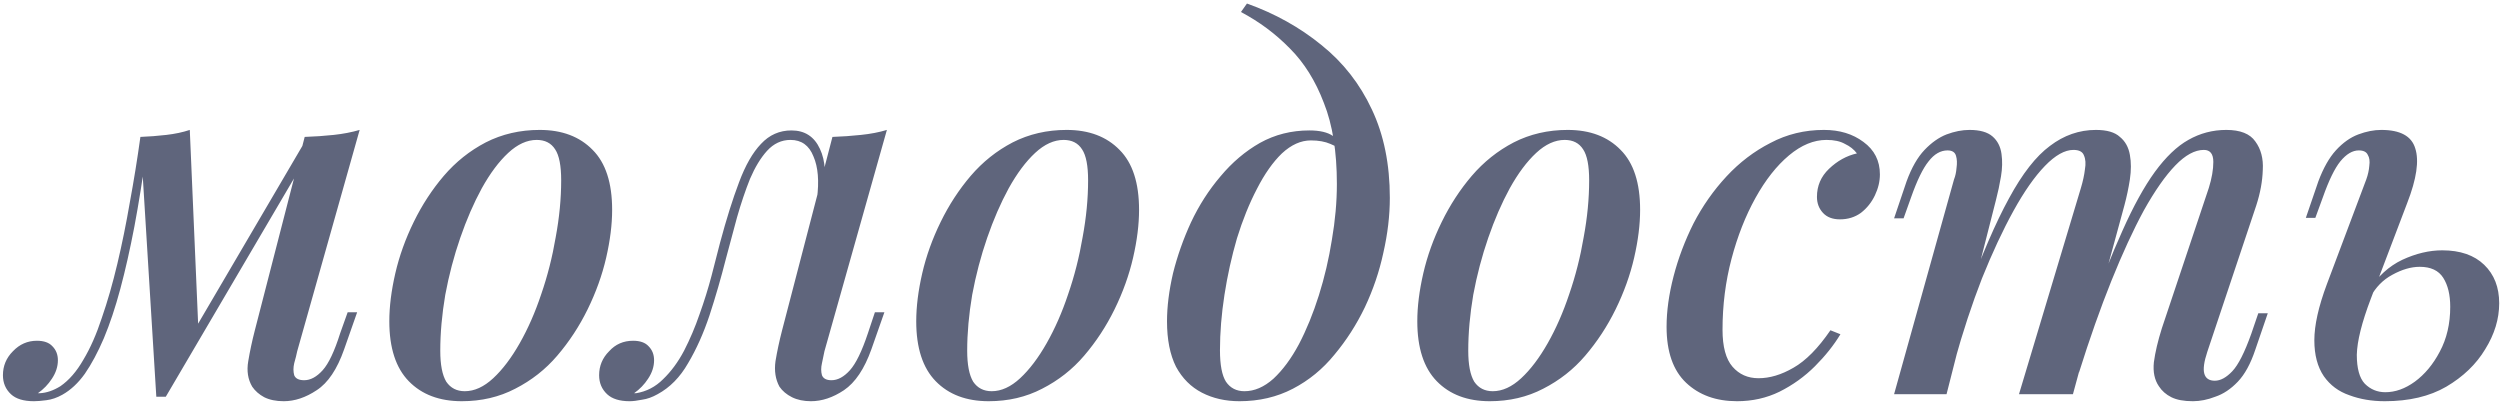 <?xml version="1.0" encoding="UTF-8"?> <svg xmlns="http://www.w3.org/2000/svg" width="448" height="72" viewBox="0 0 448 72" fill="none"> <path d="M53.258 62.943C53.139 63.54 52.96 64.256 52.721 65.092C52.542 65.868 52.542 66.584 52.721 67.24C52.96 67.837 53.557 68.136 54.512 68.136C55.646 68.136 56.75 67.539 57.824 66.345C58.898 65.151 59.943 62.943 60.958 59.72L62.3 55.96H64.001L61.674 62.585C60.42 66.166 58.779 68.613 56.75 69.926C54.78 71.239 52.81 71.896 50.841 71.896C49.468 71.896 48.304 71.657 47.349 71.18C46.454 70.702 45.738 70.075 45.201 69.299C44.425 67.986 44.186 66.464 44.484 64.734C44.783 62.943 45.171 61.123 45.648 59.272L54.601 24.535C56.392 24.476 58.123 24.356 59.794 24.177C61.465 23.998 63.017 23.7 64.449 23.282L53.258 62.943ZM26.221 27.221C25.564 32.056 24.848 36.532 24.072 40.651C23.296 44.709 22.461 48.41 21.565 51.752C20.67 55.094 19.685 58.049 18.611 60.615C17.537 63.122 16.402 65.241 15.209 66.972C14.015 68.643 12.672 69.896 11.18 70.732C10.225 71.269 9.27 71.597 8.315 71.717C7.42 71.836 6.674 71.896 6.077 71.896C4.227 71.896 2.854 71.478 1.959 70.642C1.004 69.747 0.526 68.613 0.526 67.24C0.526 65.569 1.123 64.137 2.317 62.943C3.511 61.69 4.943 61.063 6.614 61.063C7.868 61.063 8.793 61.391 9.39 62.048C10.046 62.704 10.374 63.54 10.374 64.554C10.374 65.689 10.016 66.793 9.3 67.867C8.643 68.882 7.808 69.747 6.793 70.463C6.853 70.463 6.913 70.463 6.972 70.463C7.032 70.463 7.092 70.463 7.151 70.463C8.345 70.404 9.569 69.986 10.822 69.21C12.374 68.136 13.746 66.554 14.94 64.465C16.194 62.376 17.298 59.869 18.253 56.945C19.267 54.02 20.192 50.797 21.028 47.276C21.864 43.754 22.61 40.084 23.266 36.264C23.983 32.384 24.609 28.505 25.146 24.625L26.221 27.221ZM28.011 71.09L25.146 24.535C26.698 24.476 28.25 24.356 29.802 24.177C31.354 23.998 32.756 23.7 34.01 23.282L35.532 58.646L29.712 71.09H28.011ZM30.608 66.345L54.87 24.983L56.213 25.968L29.712 71.09L30.608 66.345ZM96.176 25.073C94.445 25.073 92.744 25.849 91.073 27.4C89.402 28.952 87.82 31.071 86.328 33.757C84.896 36.383 83.612 39.337 82.478 42.62C81.344 45.903 80.449 49.305 79.793 52.826C79.196 56.348 78.897 59.69 78.897 62.853C78.897 65.36 79.255 67.21 79.972 68.404C80.748 69.538 81.852 70.105 83.284 70.105C85.015 70.105 86.716 69.329 88.387 67.777C90.059 66.226 91.64 64.137 93.132 61.511C94.624 58.884 95.908 55.96 96.982 52.737C98.116 49.454 98.981 46.052 99.578 42.531C100.235 39.009 100.563 35.607 100.563 32.324C100.563 29.698 100.205 27.848 99.489 26.774C98.773 25.64 97.668 25.073 96.176 25.073ZM69.766 57.571C69.766 54.945 70.124 52.08 70.84 48.977C71.556 45.873 72.66 42.799 74.152 39.755C75.645 36.711 77.435 33.966 79.524 31.519C81.673 29.012 84.18 27.012 87.044 25.52C89.969 24.028 93.192 23.282 96.713 23.282C100.712 23.282 103.876 24.476 106.203 26.863C108.531 29.191 109.695 32.772 109.695 37.606C109.695 40.233 109.337 43.098 108.621 46.201C107.904 49.305 106.8 52.379 105.308 55.423C103.816 58.467 101.996 61.242 99.847 63.749C97.758 66.196 95.251 68.165 92.327 69.657C89.462 71.15 86.269 71.896 82.747 71.896C78.748 71.896 75.585 70.702 73.257 68.315C70.929 65.927 69.766 62.346 69.766 57.571ZM147.74 62.943C147.621 63.54 147.472 64.256 147.293 65.092C147.113 65.868 147.113 66.584 147.293 67.24C147.531 67.837 148.098 68.136 148.994 68.136C150.128 68.136 151.232 67.539 152.306 66.345C153.38 65.151 154.455 62.943 155.529 59.72L156.782 55.96H158.483L156.156 62.585C154.902 66.106 153.261 68.553 151.232 69.926C149.262 71.239 147.293 71.896 145.323 71.896C144.01 71.896 142.876 71.657 141.921 71.18C140.966 70.702 140.22 70.075 139.683 69.299C138.966 67.986 138.728 66.464 138.966 64.734C139.265 62.943 139.653 61.123 140.13 59.272L149.173 24.535C150.903 24.476 152.604 24.356 154.276 24.177C156.007 23.998 157.558 23.7 158.931 23.282L147.74 62.943ZM113.988 70.463C115.838 70.165 117.45 69.329 118.823 67.957C120.255 66.584 121.508 64.883 122.583 62.853C123.657 60.764 124.582 58.586 125.358 56.318C126.194 53.99 126.91 51.692 127.507 49.424C128.104 47.156 128.611 45.187 129.029 43.515C130.163 39.278 131.297 35.667 132.431 32.682C133.565 29.639 134.878 27.341 136.37 25.789C137.862 24.177 139.683 23.372 141.831 23.372C144.219 23.372 145.92 24.476 146.934 26.684C147.949 28.833 148.098 31.638 147.382 35.1L146.397 35.637C146.815 32.474 146.606 29.937 145.771 28.027C144.995 26.058 143.622 25.073 141.652 25.073C140.041 25.073 138.638 25.729 137.444 27.042C136.31 28.296 135.296 29.967 134.4 32.056C133.565 34.145 132.789 36.443 132.073 38.95C131.416 41.456 130.76 43.903 130.103 46.291C129.208 49.812 128.223 53.214 127.149 56.497C126.074 59.72 124.791 62.585 123.299 65.092C121.867 67.598 120.046 69.449 117.838 70.642C116.883 71.18 115.958 71.508 115.062 71.627C114.167 71.806 113.421 71.896 112.824 71.896C111.034 71.896 109.691 71.478 108.796 70.642C107.841 69.747 107.363 68.613 107.363 67.24C107.363 65.569 107.96 64.137 109.154 62.943C110.288 61.69 111.72 61.063 113.451 61.063C114.704 61.063 115.629 61.391 116.226 62.048C116.883 62.704 117.211 63.54 117.211 64.554C117.211 65.689 116.853 66.793 116.137 67.867C115.48 68.882 114.645 69.747 113.63 70.463C113.69 70.463 113.749 70.463 113.809 70.463C113.869 70.463 113.928 70.463 113.988 70.463ZM190.6 25.073C188.869 25.073 187.168 25.849 185.497 27.4C183.826 28.952 182.244 31.071 180.752 33.757C179.32 36.383 178.036 39.337 176.902 42.62C175.768 45.903 174.873 49.305 174.217 52.826C173.62 56.348 173.321 59.69 173.321 62.853C173.321 65.36 173.679 67.21 174.396 68.404C175.172 69.538 176.276 70.105 177.708 70.105C179.439 70.105 181.14 69.329 182.811 67.777C184.482 66.226 186.064 64.137 187.556 61.511C189.048 58.884 190.332 55.96 191.406 52.737C192.54 49.454 193.405 46.052 194.002 42.531C194.659 39.009 194.987 35.607 194.987 32.324C194.987 29.698 194.629 27.848 193.913 26.774C193.197 25.64 192.092 25.073 190.6 25.073ZM164.189 57.571C164.189 54.945 164.548 52.08 165.264 48.977C165.98 45.873 167.084 42.799 168.576 39.755C170.068 36.711 171.859 33.966 173.948 31.519C176.097 29.012 178.603 27.012 181.468 25.52C184.393 24.028 187.616 23.282 191.137 23.282C195.136 23.282 198.3 24.476 200.627 26.863C202.955 29.191 204.119 32.772 204.119 37.606C204.119 40.233 203.761 43.098 203.045 46.201C202.328 49.305 201.224 52.379 199.732 55.423C198.24 58.467 196.42 61.242 194.271 63.749C192.182 66.196 189.675 68.165 186.751 69.657C183.886 71.15 180.692 71.896 177.171 71.896C173.172 71.896 170.009 70.702 167.681 68.315C165.353 65.927 164.189 62.346 164.189 57.571ZM239.568 32.951C239.568 27.162 238.792 22.327 237.24 18.448C235.748 14.508 233.719 11.255 231.152 8.689C228.586 6.063 225.661 3.884 222.378 2.154L223.453 0.632C228.466 2.422 232.913 4.899 236.792 8.062C240.672 11.166 243.686 15.016 245.835 19.611C247.983 24.148 249.058 29.43 249.058 35.458C249.058 38.621 248.67 41.904 247.894 45.306C247.178 48.648 246.073 51.901 244.581 55.065C243.089 58.168 241.269 61.003 239.12 63.57C237.031 66.136 234.554 68.165 231.689 69.657C228.824 71.15 225.631 71.896 222.11 71.896C219.603 71.896 217.365 71.388 215.395 70.374C213.426 69.359 211.874 67.807 210.74 65.718C209.665 63.57 209.128 60.854 209.128 57.571C209.128 54.945 209.486 52.08 210.203 48.977C210.979 45.873 212.053 42.829 213.426 39.845C214.858 36.801 216.619 34.055 218.708 31.608C220.797 29.101 223.154 27.102 225.78 25.61C228.466 24.118 231.421 23.372 234.644 23.372C236.494 23.372 237.897 23.7 238.852 24.356C239.807 24.953 240.642 25.64 241.358 26.416L240.732 27.49C240.135 26.714 239.359 26.147 238.404 25.789C237.449 25.371 236.285 25.162 234.912 25.162C233.122 25.162 231.391 25.938 229.72 27.49C228.108 29.042 226.616 31.16 225.243 33.846C223.871 36.472 222.677 39.427 221.662 42.71C220.707 45.992 219.961 49.364 219.424 52.826C218.887 56.288 218.618 59.601 218.618 62.764C218.618 65.39 218.976 67.27 219.693 68.404C220.468 69.538 221.573 70.105 223.005 70.105C224.796 70.105 226.527 69.359 228.198 67.867C229.869 66.315 231.391 64.256 232.764 61.69C234.136 59.063 235.33 56.139 236.345 52.916C237.359 49.693 238.135 46.38 238.672 42.978C239.269 39.517 239.568 36.174 239.568 32.951ZM280.39 25.073C278.66 25.073 276.958 25.849 275.287 27.4C273.616 28.952 272.034 31.071 270.542 33.757C269.11 36.383 267.827 39.337 266.693 42.62C265.559 45.903 264.663 49.305 264.007 52.826C263.41 56.348 263.111 59.69 263.111 62.853C263.111 65.36 263.47 67.21 264.186 68.404C264.962 69.538 266.066 70.105 267.498 70.105C269.229 70.105 270.93 69.329 272.601 67.777C274.273 66.226 275.854 64.137 277.346 61.511C278.839 58.884 280.122 55.96 281.196 52.737C282.33 49.454 283.196 46.052 283.792 42.531C284.449 39.009 284.777 35.607 284.777 32.324C284.777 29.698 284.419 27.848 283.703 26.774C282.987 25.64 281.883 25.073 280.39 25.073ZM253.98 57.571C253.98 54.945 254.338 52.08 255.054 48.977C255.77 45.873 256.874 42.799 258.367 39.755C259.859 36.711 261.649 33.966 263.738 31.519C265.887 29.012 268.394 27.012 271.259 25.52C274.183 24.028 277.406 23.282 280.928 23.282C284.926 23.282 288.09 24.476 290.417 26.863C292.745 29.191 293.909 32.772 293.909 37.606C293.909 40.233 293.551 43.098 292.835 46.201C292.119 49.305 291.014 52.379 289.522 55.423C288.03 58.467 286.21 61.242 284.061 63.749C281.972 66.196 279.465 68.165 276.541 69.657C273.676 71.15 270.483 71.896 266.961 71.896C262.962 71.896 259.799 70.702 257.471 68.315C255.144 65.927 253.98 62.346 253.98 57.571ZM327.299 25.073C325.031 25.073 322.793 25.998 320.584 27.848C318.376 29.698 316.376 32.235 314.586 35.458C312.795 38.681 311.363 42.322 310.288 46.38C309.214 50.439 308.677 54.676 308.677 59.093C308.677 62.137 309.274 64.346 310.468 65.718C311.661 67.091 313.213 67.777 315.123 67.777C317.152 67.777 319.241 67.151 321.39 65.897C323.598 64.644 325.807 62.406 328.015 59.183L329.806 59.899C328.612 61.869 327.09 63.779 325.24 65.629C323.389 67.479 321.271 69.001 318.883 70.195C316.555 71.329 314.019 71.896 311.273 71.896C307.513 71.896 304.469 70.791 302.141 68.583C299.814 66.375 298.65 63.032 298.65 58.556C298.65 55.751 299.068 52.737 299.903 49.514C300.739 46.291 301.933 43.127 303.484 40.024C305.096 36.92 307.065 34.115 309.393 31.608C311.721 29.101 314.347 27.102 317.272 25.61C320.196 24.058 323.389 23.282 326.851 23.282C329.656 23.282 332.014 23.998 333.924 25.431C335.893 26.863 336.878 28.803 336.878 31.25C336.878 32.504 336.58 33.757 335.983 35.01C335.386 36.264 334.551 37.308 333.476 38.144C332.402 38.92 331.148 39.308 329.716 39.308C328.403 39.308 327.388 38.92 326.672 38.144C325.956 37.368 325.598 36.413 325.598 35.279C325.598 33.309 326.314 31.638 327.746 30.265C329.239 28.833 330.91 27.908 332.76 27.49C332.223 26.774 331.507 26.207 330.611 25.789C329.776 25.311 328.672 25.073 327.299 25.073ZM348.82 70.642H339.419L350.163 32.145C350.401 31.549 350.551 30.862 350.61 30.086C350.73 29.251 350.7 28.534 350.521 27.938C350.342 27.281 349.834 26.953 348.999 26.953C347.745 26.953 346.611 27.609 345.597 28.922C344.582 30.176 343.538 32.324 342.463 35.368L341.12 39.129H339.419L341.658 32.504C342.553 30.056 343.627 28.176 344.881 26.863C346.134 25.55 347.447 24.625 348.82 24.088C350.252 23.551 351.625 23.282 352.938 23.282C354.788 23.282 356.161 23.67 357.056 24.446C357.952 25.222 358.489 26.266 358.668 27.579C358.847 28.833 358.817 30.176 358.578 31.608C358.34 33.041 358.041 34.443 357.683 35.816L348.82 70.642ZM372.903 33.667C373.261 32.474 373.5 31.369 373.619 30.355C373.798 29.34 373.738 28.505 373.44 27.848C373.201 27.192 372.574 26.863 371.56 26.863C370.008 26.863 368.307 27.818 366.457 29.728C364.606 31.638 362.726 34.324 360.816 37.786C358.907 41.247 357.026 45.276 355.176 49.872C353.386 54.468 351.744 59.451 350.252 64.823L352.401 53.184C355.087 45.783 357.623 39.904 360.011 35.547C362.398 31.131 364.845 27.997 367.352 26.147C369.859 24.237 372.604 23.282 375.589 23.282C377.558 23.282 378.991 23.7 379.886 24.535C380.841 25.311 381.438 26.386 381.676 27.759C381.915 29.072 381.915 30.534 381.676 32.145C381.438 33.697 381.109 35.249 380.692 36.801L371.47 70.642H361.801L372.903 33.667ZM395.822 33.667C396.359 31.936 396.628 30.385 396.628 29.012C396.628 27.579 396.061 26.863 394.927 26.863C393.315 26.863 391.614 27.788 389.824 29.639C388.033 31.489 386.153 34.175 384.183 37.696C382.273 41.218 380.334 45.425 378.364 50.319C376.394 55.214 374.455 60.705 372.545 66.793L373.977 57.482C376.245 51.095 378.364 45.724 380.334 41.367C382.303 36.95 384.243 33.429 386.153 30.802C388.122 28.117 390.122 26.207 392.151 25.073C394.24 23.879 396.508 23.282 398.955 23.282C401.462 23.282 403.193 23.968 404.148 25.341C405.163 26.714 405.61 28.415 405.491 30.444C405.431 32.474 405.043 34.592 404.327 36.801L395.553 63.032C394.956 64.823 394.777 66.136 395.016 66.972C395.255 67.807 395.882 68.225 396.896 68.225C397.911 68.225 398.955 67.658 400.03 66.524C401.104 65.39 402.238 63.152 403.432 59.809L404.685 56.139H406.386L404.148 62.674C403.312 65.181 402.268 67.091 401.014 68.404C399.761 69.717 398.418 70.612 396.986 71.09C395.613 71.627 394.27 71.896 392.957 71.896C391.345 71.896 390.062 71.657 389.107 71.18C388.152 70.702 387.406 70.046 386.869 69.21C386.093 68.076 385.795 66.643 385.974 64.913C386.213 63.122 386.69 61.093 387.406 58.825L395.822 33.667ZM437.649 44.858C440.872 44.858 443.379 45.724 445.169 47.455C446.96 49.185 447.855 51.483 447.855 54.348C447.855 57.154 447.019 59.899 445.348 62.585C443.737 65.271 441.409 67.509 438.365 69.299C435.381 71.03 431.71 71.896 427.353 71.896C425.025 71.896 422.907 71.538 420.997 70.821C419.087 70.165 417.565 69.031 416.431 67.419C415.297 65.748 414.73 63.599 414.73 60.973C414.73 58.288 415.476 54.945 416.968 50.946L424.041 32.145C424.339 31.31 424.518 30.504 424.578 29.728C424.697 28.892 424.608 28.236 424.309 27.759C424.07 27.221 423.533 26.953 422.698 26.953C421.564 26.953 420.46 27.609 419.385 28.922C418.371 30.176 417.326 32.324 416.252 35.368L414.909 39.039H413.208L415.446 32.504C416.341 30.116 417.386 28.266 418.579 26.953C419.833 25.58 421.176 24.625 422.608 24.088C424.041 23.551 425.413 23.282 426.726 23.282C430.129 23.282 432.158 24.386 432.814 26.595C433.531 28.803 433.053 32.056 431.382 36.353L424.846 53.542C423.235 57.78 422.399 61.123 422.34 63.57C422.34 66.017 422.817 67.748 423.772 68.762C424.787 69.777 426.01 70.284 427.443 70.284C429.233 70.284 430.994 69.657 432.725 68.404C434.515 67.091 436.008 65.3 437.201 63.032C438.455 60.705 439.081 58.019 439.081 54.975C439.081 52.826 438.664 51.095 437.828 49.782C436.992 48.469 435.59 47.813 433.62 47.813C432.068 47.813 430.427 48.29 428.696 49.245C427.025 50.141 425.712 51.483 424.757 53.274L424.399 52.11C426.07 49.544 428.099 47.693 430.487 46.559C432.934 45.425 435.321 44.858 437.649 44.858Z" fill="#5F657C"></path> </svg> 